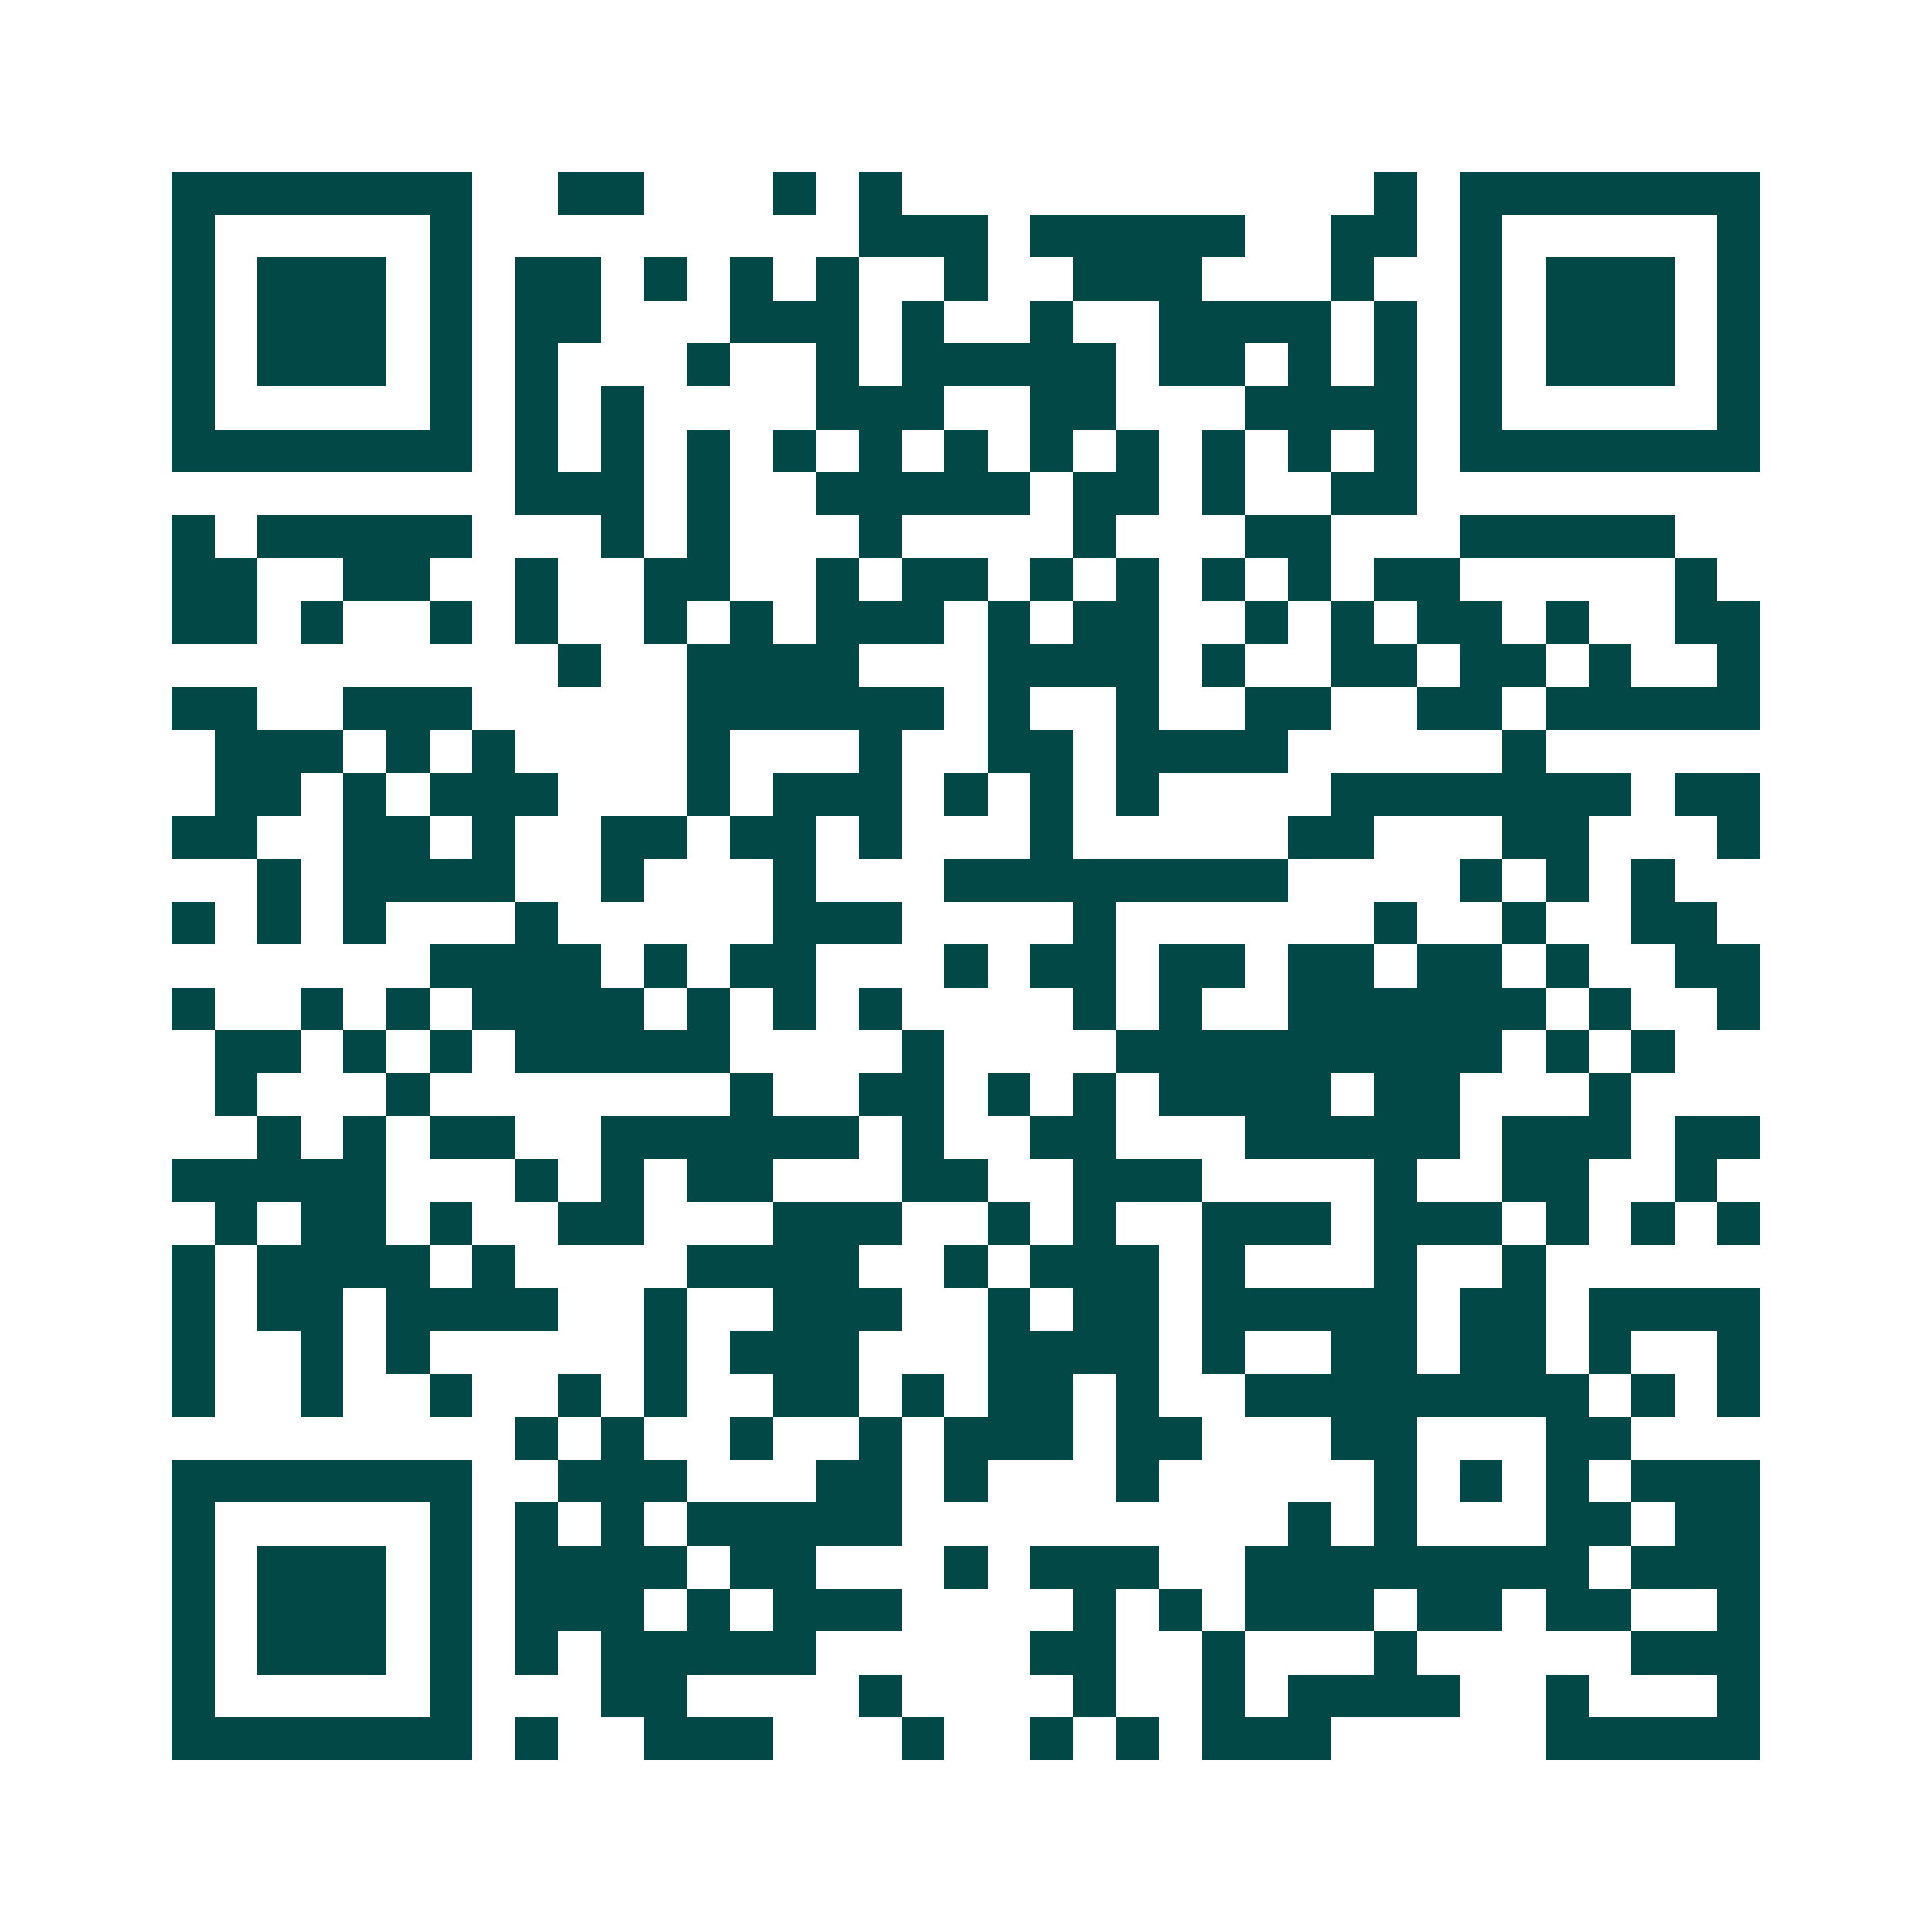 <svg xmlns="http://www.w3.org/2000/svg" width="200" height="200" viewBox="0 0 45 45" shape-rendering="crispEdges"><path fill="#ffffff" d="M0 0h45v45H0z"/><path stroke="#014847" d="M4 4.5h7m2 0h2m3 0h1m1 0h1m11 0h1m1 0h7M4 5.5h1m5 0h1m9 0h3m1 0h5m2 0h2m1 0h1m5 0h1M4 6.5h1m1 0h3m1 0h1m1 0h2m1 0h1m1 0h1m1 0h1m2 0h1m2 0h3m3 0h1m2 0h1m1 0h3m1 0h1M4 7.5h1m1 0h3m1 0h1m1 0h2m3 0h3m1 0h1m2 0h1m2 0h4m1 0h1m1 0h1m1 0h3m1 0h1M4 8.5h1m1 0h3m1 0h1m1 0h1m3 0h1m2 0h1m1 0h5m1 0h2m1 0h1m1 0h1m1 0h1m1 0h3m1 0h1M4 9.5h1m5 0h1m1 0h1m1 0h1m4 0h3m2 0h2m3 0h4m1 0h1m5 0h1M4 10.5h7m1 0h1m1 0h1m1 0h1m1 0h1m1 0h1m1 0h1m1 0h1m1 0h1m1 0h1m1 0h1m1 0h1m1 0h7M12 11.5h3m1 0h1m2 0h5m1 0h2m1 0h1m2 0h2M4 12.5h1m1 0h5m3 0h1m1 0h1m3 0h1m4 0h1m3 0h2m3 0h5M4 13.5h2m2 0h2m2 0h1m2 0h2m2 0h1m1 0h2m1 0h1m1 0h1m1 0h1m1 0h1m1 0h2m5 0h1M4 14.5h2m1 0h1m2 0h1m1 0h1m2 0h1m1 0h1m1 0h3m1 0h1m1 0h2m2 0h1m1 0h1m1 0h2m1 0h1m2 0h2M13 15.5h1m2 0h4m3 0h4m1 0h1m2 0h2m1 0h2m1 0h1m2 0h1M4 16.5h2m2 0h3m5 0h6m1 0h1m2 0h1m2 0h2m2 0h2m1 0h5M5 17.5h3m1 0h1m1 0h1m4 0h1m3 0h1m2 0h2m1 0h4m5 0h1M5 18.5h2m1 0h1m1 0h3m3 0h1m1 0h3m1 0h1m1 0h1m1 0h1m4 0h7m1 0h2M4 19.5h2m2 0h2m1 0h1m2 0h2m1 0h2m1 0h1m3 0h1m5 0h2m3 0h2m3 0h1M6 20.5h1m1 0h4m2 0h1m3 0h1m3 0h8m4 0h1m1 0h1m1 0h1M4 21.5h1m1 0h1m1 0h1m3 0h1m5 0h3m4 0h1m6 0h1m2 0h1m2 0h2M10 22.5h4m1 0h1m1 0h2m3 0h1m1 0h2m1 0h2m1 0h2m1 0h2m1 0h1m2 0h2M4 23.5h1m2 0h1m1 0h1m1 0h4m1 0h1m1 0h1m1 0h1m4 0h1m1 0h1m2 0h6m1 0h1m2 0h1M5 24.5h2m1 0h1m1 0h1m1 0h5m4 0h1m4 0h9m1 0h1m1 0h1M5 25.5h1m3 0h1m7 0h1m2 0h2m1 0h1m1 0h1m1 0h4m1 0h2m3 0h1M6 26.5h1m1 0h1m1 0h2m2 0h6m1 0h1m2 0h2m3 0h5m1 0h3m1 0h2M4 27.5h5m3 0h1m1 0h1m1 0h2m3 0h2m2 0h3m4 0h1m2 0h2m2 0h1M5 28.5h1m1 0h2m1 0h1m2 0h2m3 0h3m2 0h1m1 0h1m2 0h3m1 0h3m1 0h1m1 0h1m1 0h1M4 29.5h1m1 0h4m1 0h1m4 0h4m2 0h1m1 0h3m1 0h1m3 0h1m2 0h1M4 30.5h1m1 0h2m1 0h4m2 0h1m2 0h3m2 0h1m1 0h2m1 0h5m1 0h2m1 0h4M4 31.5h1m2 0h1m1 0h1m5 0h1m1 0h3m3 0h4m1 0h1m2 0h2m1 0h2m1 0h1m2 0h1M4 32.5h1m2 0h1m2 0h1m2 0h1m1 0h1m2 0h2m1 0h1m1 0h2m1 0h1m2 0h8m1 0h1m1 0h1M12 33.5h1m1 0h1m2 0h1m2 0h1m1 0h3m1 0h2m3 0h2m3 0h2M4 34.5h7m2 0h3m3 0h2m1 0h1m3 0h1m5 0h1m1 0h1m1 0h1m1 0h3M4 35.5h1m5 0h1m1 0h1m1 0h1m1 0h5m9 0h1m1 0h1m3 0h2m1 0h2M4 36.5h1m1 0h3m1 0h1m1 0h4m1 0h2m3 0h1m1 0h3m2 0h8m1 0h3M4 37.5h1m1 0h3m1 0h1m1 0h3m1 0h1m1 0h3m4 0h1m1 0h1m1 0h3m1 0h2m1 0h2m2 0h1M4 38.5h1m1 0h3m1 0h1m1 0h1m1 0h5m5 0h2m2 0h1m3 0h1m5 0h3M4 39.5h1m5 0h1m3 0h2m4 0h1m4 0h1m2 0h1m1 0h4m2 0h1m3 0h1M4 40.5h7m1 0h1m2 0h3m3 0h1m2 0h1m1 0h1m1 0h3m5 0h5"/></svg>
